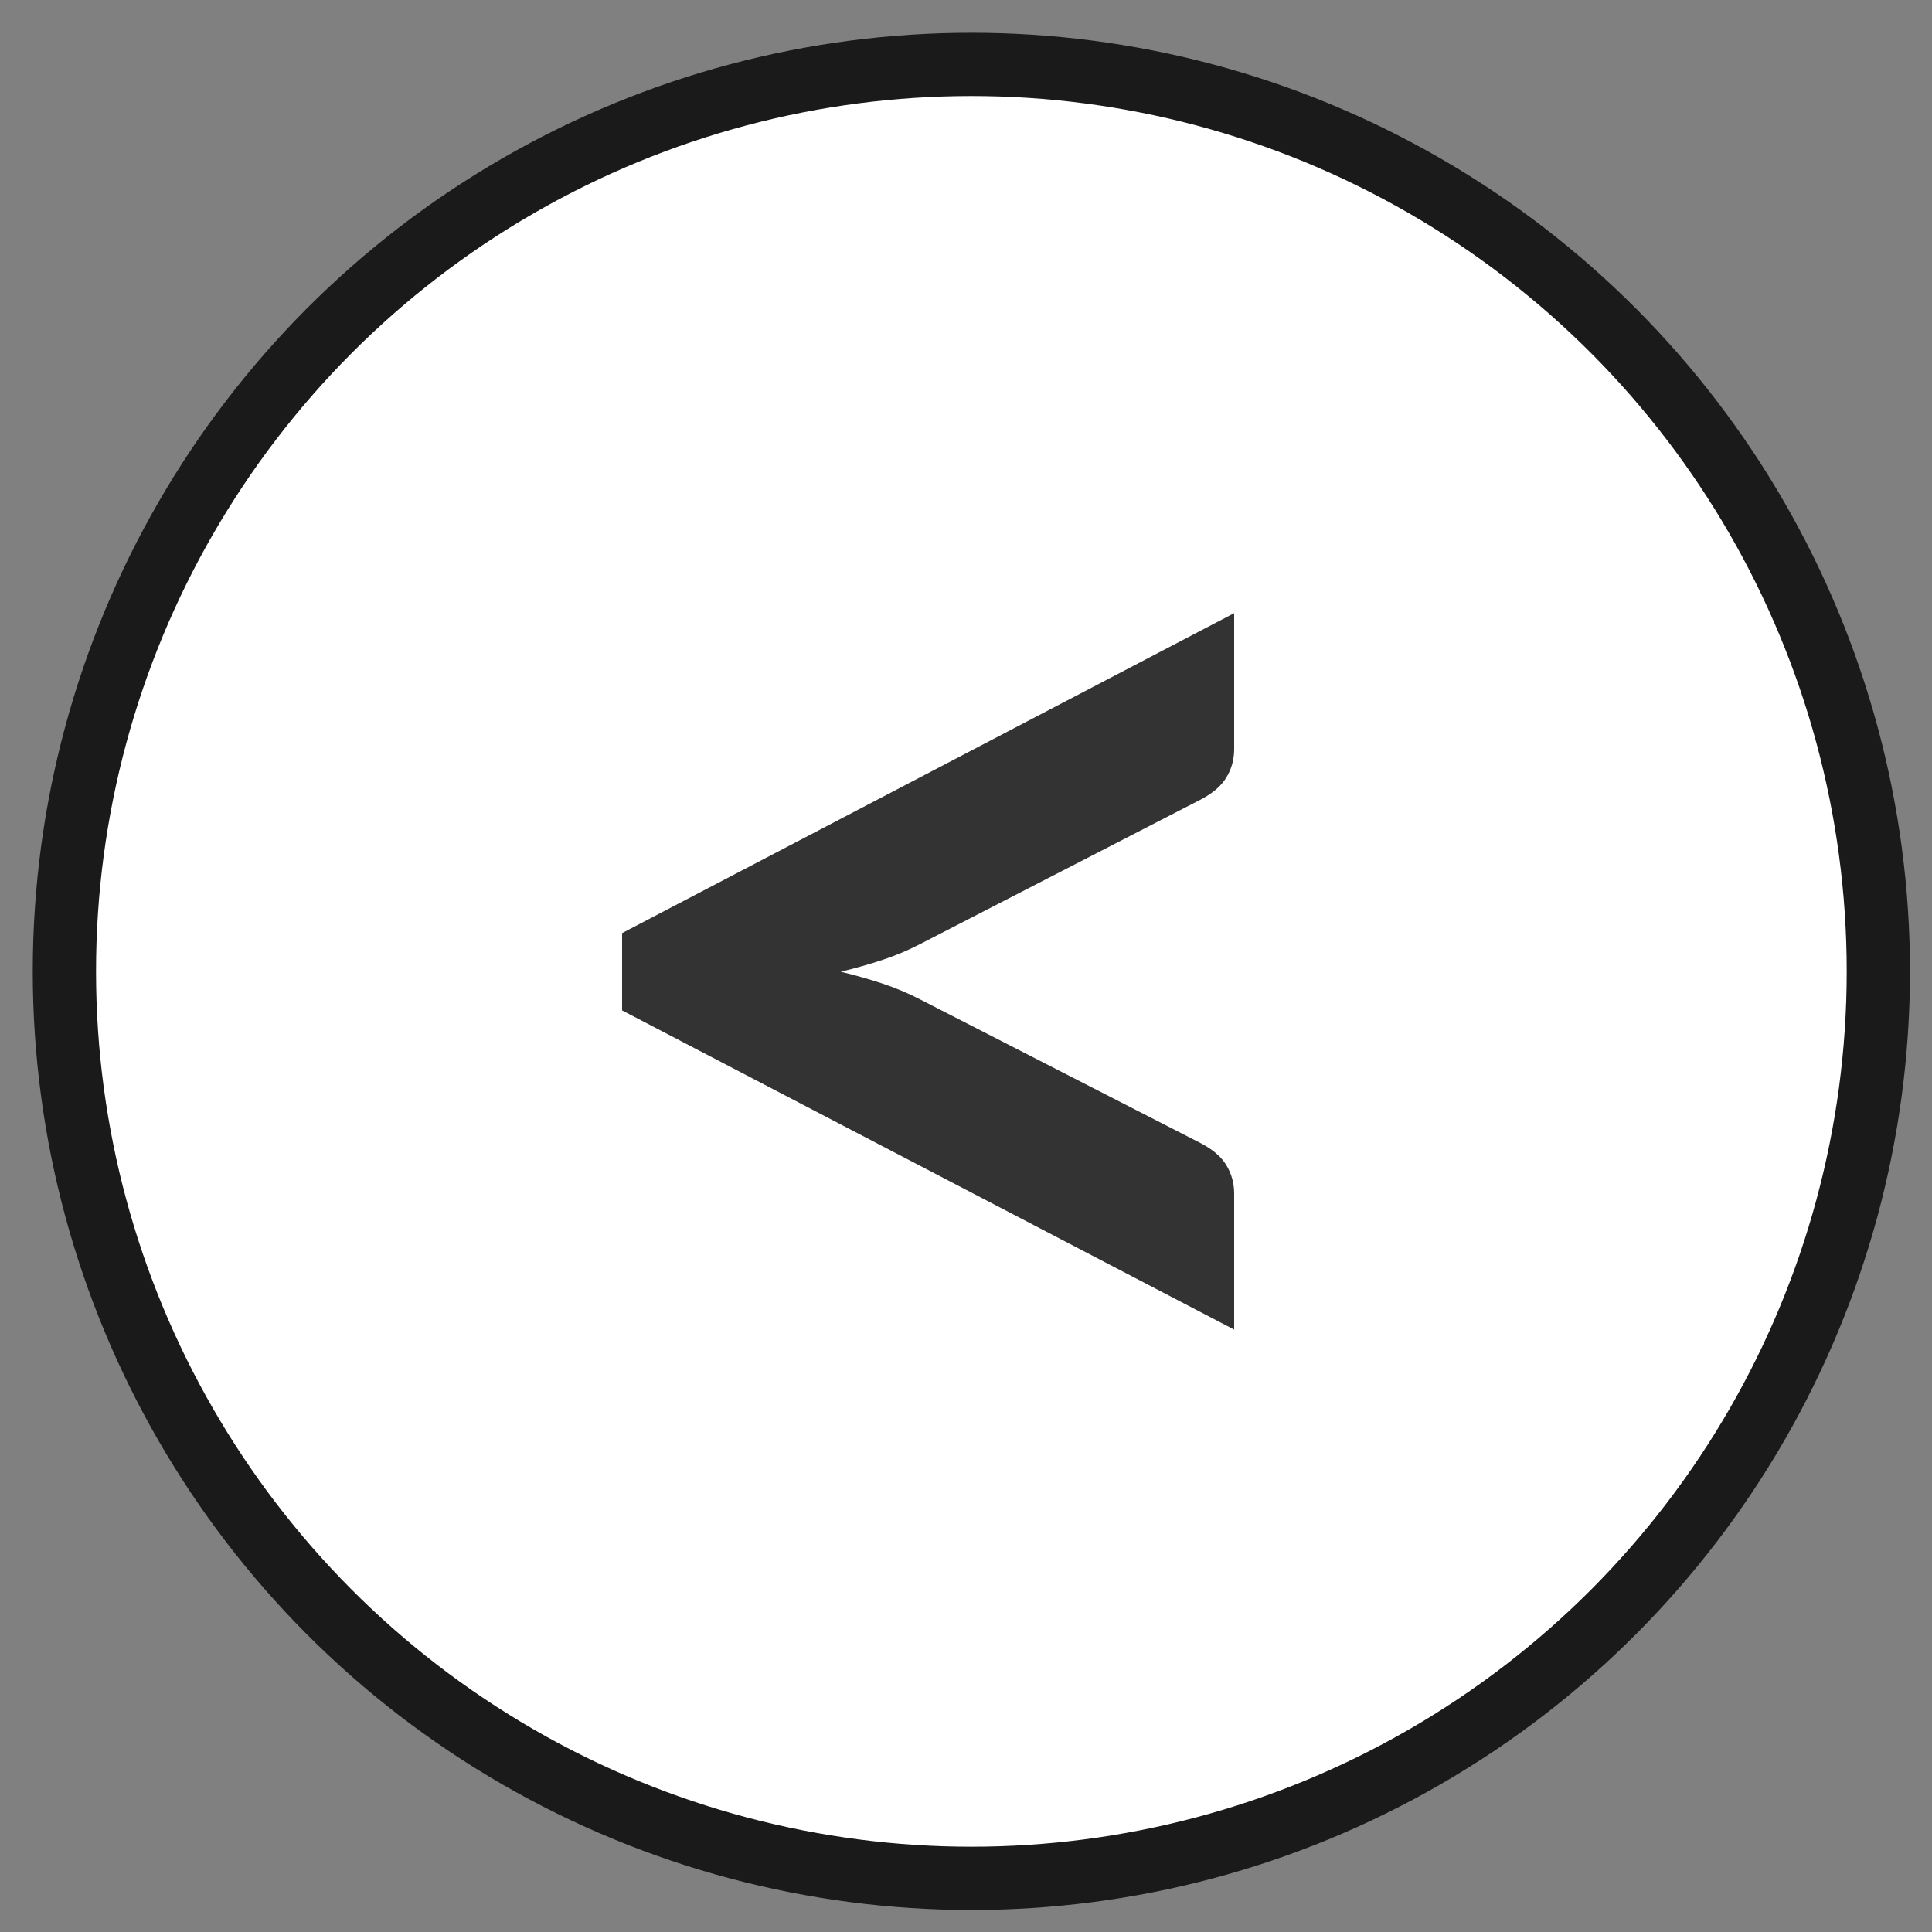 <?xml version="1.0" encoding="utf-8"?>
<!-- Generator: Adobe Illustrator 16.0.0, SVG Export Plug-In . SVG Version: 6.00 Build 0)  -->
<!DOCTYPE svg PUBLIC "-//W3C//DTD SVG 1.1//EN" "http://www.w3.org/Graphics/SVG/1.1/DTD/svg11.dtd">
<svg version="1.1" id="Layer_1" xmlns="http://www.w3.org/2000/svg" xmlns:xlink="http://www.w3.org/1999/xlink" x="0px" y="0px"
	 width="60px" height="60px" viewBox="0 0 60 60" enable-background="new 0 0 60 60" xml:space="preserve">
<rect x="0" y="0" width="60" height="60" fill="#808080" stroke="none"/>
<g id="Layer_2">
	<circle fill="#FFFFFF" stroke="#1A1A1A" stroke-width="1.965" stroke-miterlimit="10" cx="30.167" cy="30.167" r="28.167"/>
</g>
<g id="Layer_1_1_" display="none">
	<g display="inline">
		<path fill="#333333" d="M18.803,28.956l19.007-9.912v4.224c0,0.32-0.08,0.612-0.24,0.876c-0.157,0.264-0.424,0.492-0.791,0.684
			l-8.712,4.464c-0.367,0.192-0.756,0.356-1.164,0.492c-0.406,0.136-0.844,0.26-1.307,0.372c0.463,0.112,0.9,0.236,1.307,0.371
			c0.408,0.137,0.797,0.301,1.164,0.492l8.712,4.487c0.367,0.192,0.634,0.421,0.791,0.685c0.16,0.265,0.24,0.557,0.24,0.877v4.224
			l-19.007-9.937V28.956z"/>
	</g>
</g>
<g id="Layer_1_copy">
	<g>
		<path fill="#333333" d="M19.32,28.978l19.008-9.936v4.224c0,0.32-0.08,0.612-0.24,0.876c-0.158,0.264-0.424,0.493-0.791,0.685
			l-8.713,4.487c-0.367,0.192-0.756,0.356-1.164,0.492c-0.406,0.136-0.844,0.26-1.309,0.372c0.465,0.112,0.902,0.236,1.309,0.372
			c0.408,0.136,0.797,0.3,1.164,0.492l8.713,4.464c0.367,0.192,0.633,0.42,0.791,0.684c0.16,0.266,0.24,0.557,0.24,0.877v4.225
			L19.32,31.379V28.978z"/>
	</g>
</g>
</svg>
